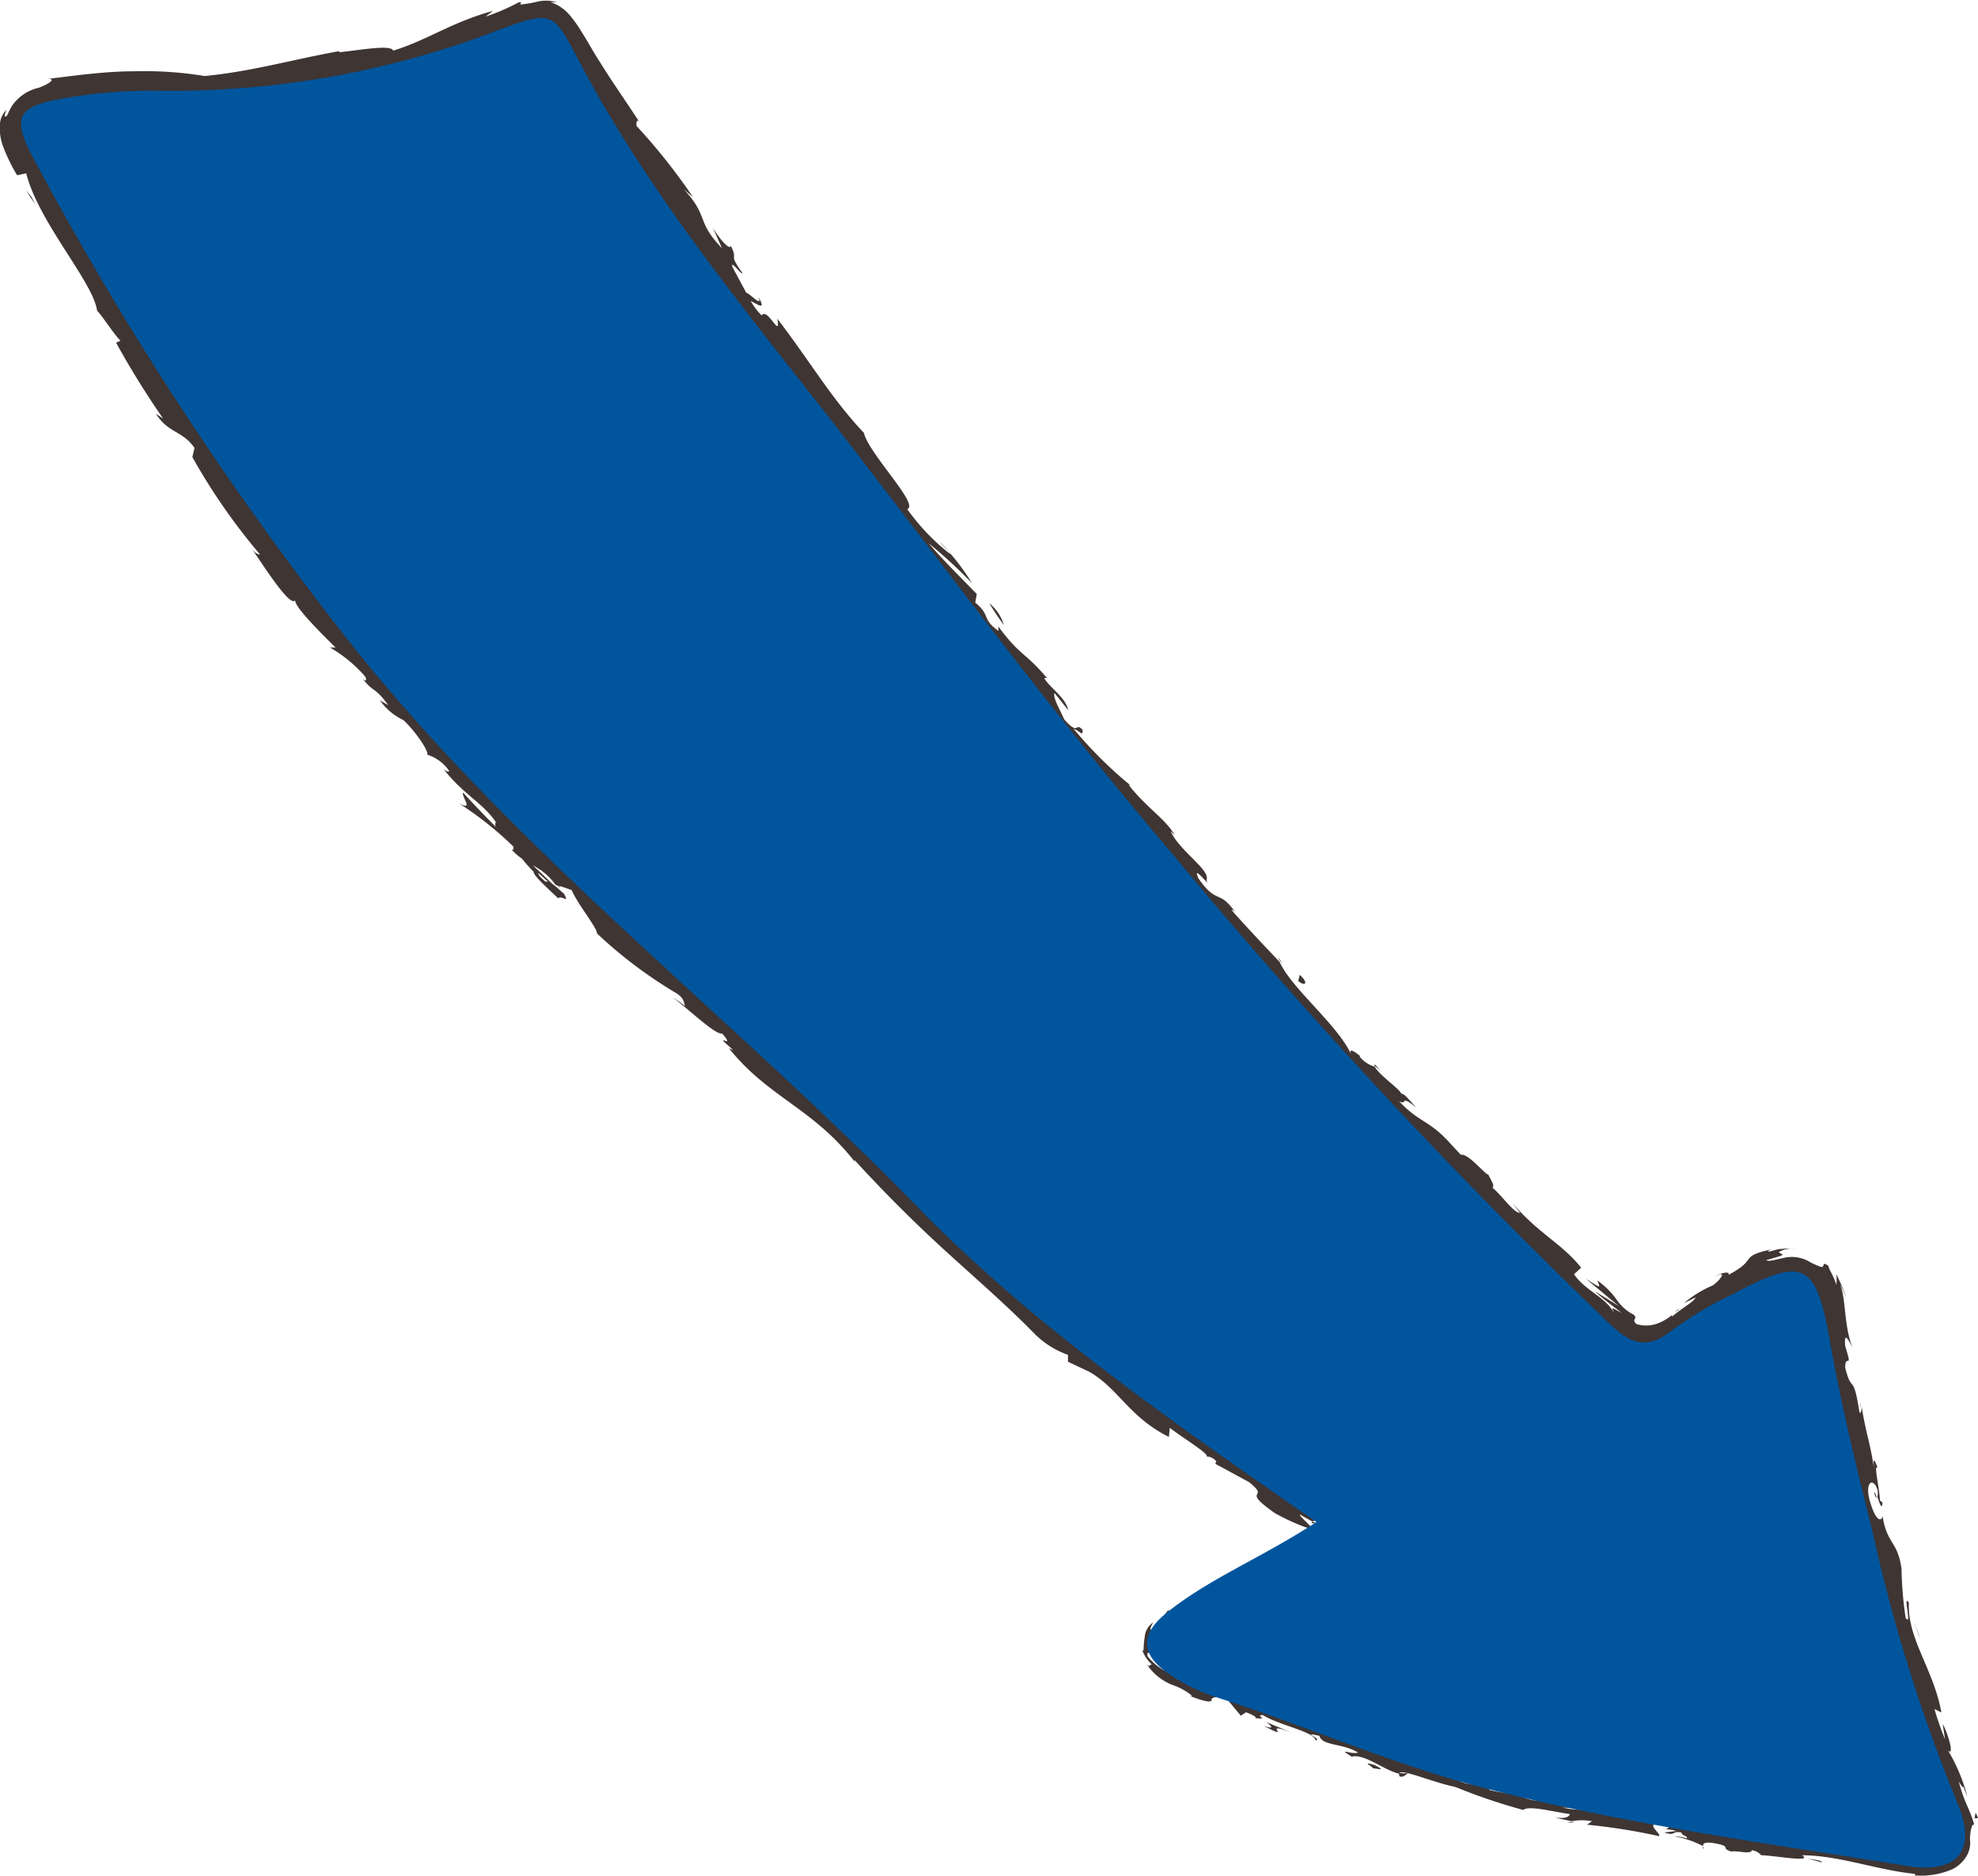 <svg xmlns="http://www.w3.org/2000/svg" width="91.31" height="86.6" viewBox="0 0 91.31 86.6"><defs><style>.cls-1{fill:#3f3533;}.cls-2{fill:#00559d;}</style></defs><title>arrow-05-02</title><g id="レイヤー_2" data-name="レイヤー 2"><g id="レイヤー_1-2" data-name="レイヤー 1"><path class="cls-1" d="M61,70.68c.09-.13-.06-.21-.39,0l-.12.37Z"/><path class="cls-1" d="M58.44,71.69c-.36.34-.74.79-.36.84.3-.44.45-.41.76-.9.34-.23.65-.29.64-.17.09-.13.58-.28.68-.53a3.83,3.83,0,0,0-1.67.92C58.34,71.88,58.43,71.75,58.44,71.69Z"/><path class="cls-1" d="M83.45,85.79l-.25-.07Z"/><path class="cls-1" d="M86.53,68.89c0,.18.09.25.11.26C86.59,69,86.54,68.85,86.53,68.89Z"/><path class="cls-1" d="M85.88,64.76a2.4,2.4,0,0,1,0,.24A.52.52,0,0,0,85.88,64.76Z"/><path class="cls-1" d="M83.45,85.79l.64.18C84.15,85.89,83.77,85.85,83.45,85.79Z"/><path class="cls-1" d="M54.19,75a2.35,2.35,0,0,0,.22-.26l-.23.22Z"/><path class="cls-1" d="M72.72,84.1l-.2,0-.18.06Z"/><path class="cls-1" d="M64.61,82c.18.07.31-.11.4-.17a.78.78,0,0,1-.43,0S64.57,81.91,64.61,82Z"/><path class="cls-1" d="M52.77,76.16a1.31,1.31,0,0,1-.06-.27A.94.94,0,0,0,52.77,76.16Z"/><path class="cls-1" d="M78.59,85.25s0,.06.06.08S78.63,85.28,78.59,85.25Z"/><path class="cls-1" d="M53.49,63.89l0,0C53.52,63.93,53.54,63.93,53.49,63.89Z"/><path class="cls-1" d="M60.74,70.31l-.12-.07a.34.34,0,0,0-.09.08Z"/><path class="cls-1" d="M81.8,57.82h0C82.1,57.72,82,57.76,81.8,57.82Z"/><path class="cls-1" d="M35,13.7c.33.75-1-.88-.42.2C34.61,13.76,35.53,14.57,35,13.7Z"/><path class="cls-1" d="M54,75.13l-.19.2Z"/><path class="cls-1" d="M34.61,13.9h0l.06.11A.6.6,0,0,1,34.61,13.9Z"/><path class="cls-1" d="M68.65,54.27a.56.56,0,0,0,.06.2S68.71,54.4,68.65,54.27Z"/><path class="cls-1" d="M77.73,60.3l-.3.16Z"/><path class="cls-1" d="M63.76,49.5a1.38,1.38,0,0,0-.31-.37l0,.08A.77.77,0,0,1,63.76,49.5Z"/><path class="cls-1" d="M59,44.19l.06.13.15.16Z"/><path class="cls-1" d="M37.38,49.62a.93.93,0,0,1,.11.37C37.52,49.8,38.32,50.48,37.38,49.62Z"/><path class="cls-1" d="M54.11,74.94a.28.28,0,0,1-.08.19l.15-.14S54.16,74.92,54.11,74.94Z"/><path class="cls-1" d="M62.34,50.4l-.74-.86C61.79,49.79,62.07,50.1,62.34,50.4Z"/><path class="cls-1" d="M4.63,11.06l.15.22A1,1,0,0,0,4.63,11.06Z"/><path class="cls-1" d="M59.33,47.05a3.61,3.61,0,0,0-.31-.58l-.13-.06Z"/><path class="cls-1" d="M37.49,50Z"/><path class="cls-1" d="M43.21,54.88c-.76-.78-.56-.18-.83-.23-1-.86-.28-.57-.49-1-.62-.53-1.25-.77-1.67-1.2,0-.07-.07-.16.07-.11-.76-.44-1.84-1.75-2.75-2.23a.29.29,0,0,1,0-.14.33.33,0,0,1-.15.38c-.35-.33-.77-.48-.78-.74a.68.68,0,0,0,.42.22l-.42-.29c-.16-.5.56.41.7.27A20.87,20.87,0,0,1,35,48c.05-.29,1.36,1.14.77.29l.79.87c-.38-.91.5.51.19-.37-1.08-1.11-1.35-1.08-2.43-2.18-.35-.13-.06.23-.41.1-1.78-1.29-.84-1.64-2.25-2.47a2.11,2.11,0,0,1-1.48-.93l.48.05c-1.07-1-.91-.27-1.91-1.48.28.11.92.73.78.55-.59-.86-.64-.37-1.21-.9l.06-.29c-1.18-1.06-2.57-2.13-3.85-3.33.12,0,.39.17.16-.18a37.53,37.53,0,0,1-4.58-5.06l-.7-.46c-.12-.15-.15-.33,0-.21-.49-.67-.14.06-.47-.18s-.31-.55-.06-.37a20.45,20.45,0,0,1-3.71-4.33l.24.2c-.66-1-1.18-.81-1.69-1.82l.16.15a48.71,48.71,0,0,1-4.1-6.26C9.3,19.27,8.49,17.17,8,17.26a25.4,25.4,0,0,0-1.29-2.92c-.28-.49-.67-.57-1.07-1.14l.19-.13-.69-.69v-.57l-.38-.53c.12.23.19.52.11.52a5.78,5.78,0,0,1-1-2.3l-1.34-2c.11,0,.33.34.53.59-.82-1,.1-.33-.64-1.24,0,.16-.16,0-.22,0s-.09-.3-.15-.49A2.05,2.05,0,0,1,2,6a.28.28,0,0,1,.19-.3.29.29,0,0,0,0,.16l.36-.09.61-.13L4.5,5.38a17.58,17.58,0,0,1,2.82-.2c-.68-.08-.53-.35,0-.37l.23.24C8,4.91,7,5,7.77,4.78c.76,0,.51.28.07.36l.93-.09c.06.08-.16.12-.22.21.38-.15,1.64.21,2.18-.1l.06.07a35,35,0,0,0,4.63-.68c0-.21.64-.29,1.09-.56a25.24,25.24,0,0,0,4-.81c1-.41.24-.26.64-.52.14.16,1.52-.32.84,0,.84-.29,1.37-.5,1.92-.72a8.39,8.39,0,0,1,.84-.3A1.28,1.28,0,0,1,25,1.62a.45.45,0,0,1,.27.11c0-.13-.12-.24,0-.26s.33.55.23.55L25.42,2A20.82,20.82,0,0,1,27.26,5.5,11.93,11.93,0,0,0,29.2,8.64l-.08-.08c.43.53.88,1.06,1.33,1.58.52.79-.45-.38-.14.26,1.54,1.63,2,2.87,3.29,4.18.4,1.47,3.1,3.91,4,5.62l0-.17c.41.31.31.51.5.82,0-.11-.23-.49,0-.3,2.67,3.16,5,6.89,7.55,10.33.92,1.26,1.08.28,2,2l-.54-.29c2.17,2.29,4,5,6.2,7.23-.17-.1-.23-.05-.42-.29a5.09,5.09,0,0,0,1.67,1.75c.3.37,0,.17.11.44.34.57,1.23,1.09,1.33,1.47,0,.06-.17-.1-.26-.18.35.26,1.28,1.51,1.17,1.07.68.93,1.52,1.6,2,2.37.57.3,1.22,1.56,1.59,1.48-.3.16,1.15,1.69,1.76,2.12-.24-.11.35.54.05.43.57.61,1.13,1.13,1.16.91.75,1.4,2.34,2,2.56,3l5.2,4.71c-.3.19-1.78-1.7-2-1.39,1.6,1.4,2.67,2,4.14,3.54.36.4-.32-.11-.5-.19.42.34.76.67,1.25,1.06a3.67,3.67,0,0,0,.88.49,2.18,2.18,0,0,0,1.16.09,3,3,0,0,0,1-.39c.27-.17.48-.36.63-.47.34-.27.71-.52,1.08-.78,0,0-.14.16-.28.27.29-.19.74-.35.63-.47l-.29.2c-.62.08,1.06-1.09,1.07-1.23-.34.67,1.67-.72,1.05.22.2-.13.43-.32.34-.39.32-.11.43-.09.17.15a8.87,8.87,0,0,0,.81-.45.47.47,0,0,1,.52,0c0,.06-.15,0-.22.12a.39.39,0,0,1,.44.11,2,2,0,0,1,.42,1c-.06,0-.09.07-.16-.19.24.76.41,1.48.67,2.21A14.11,14.11,0,0,1,84.75,65c-.44-.48,0,.66-.21.82l.3,1,0-.43c.19.88.56,1.62.64,2.39l-.26-.62.42,1.63-.1-1c.34.85.32-.18.51,1-.08-.23.18.89.15,1.38h0a5,5,0,0,1,.49,1.5c0,.19-.34-.06-.37.06.34.37.59,2,1,2.5-.11-.16-.25-.14-.27-.07l.28.31c.06.42,0,.48-.09.45.31,1.22.23-.48.5,1,0-.1-.06,0-.16-.27.34,1.47,1,2.74,1.35,4.06-.13.48-.48-1.11-.54-.59A27.65,27.65,0,0,0,89.7,83a7.32,7.32,0,0,1,.58,1.31,1.29,1.29,0,0,1-.11,1.11,1,1,0,0,0,.14-.21c.16.15,0,.46-.39.56a8.82,8.82,0,0,1-1.25.14c.22,0,.27-.22.22-.17-.54,0-1.22-.16-2-.22l-2.58-.22.26-.07c-.75-.21-2-.36-2.81-.54-.26.06-.73,0-.47.16-2.44-1-4.89-.49-7-1.41.27,0,.65,0,.44,0l-1.92-.29c.12.2.23.16.6.37a4,4,0,0,1-1.28-.08c.88.07,0-.28-.3-.45.05.06-.09.09-.07.15-.92-.52-.24.31-1.54-.21l.09-.07a9.4,9.4,0,0,1-1.54-.23c-.18-.25.56,0,.63-.11-.76-.18-1.59,0-2.22-.41.33,0,.79.17,1.13.2a4.6,4.6,0,0,0-1.32-.6l0,0-1.22-.5.3.16c-1.09.2-1.92-.53-3.28-.66,1.32.13.27-.1.44-.28-.3-.18-.76-.42-.6-.43-.65,0-.93-.49-1.85-.55,0-.08-.63-.24-.43-.36-.79-.23.14.19,0,.25-1.25-.2-2.71-1.3-4.5-1.53-.71-.19-1.14-.33-1.56-.48a2.51,2.51,0,0,1-1.31-.87c-.05-.25.06-.17.17-.07l.26.23A1.22,1.22,0,0,1,53.62,75c0,.14.09.07.28,0,.4-.36.12-.46.79-.83a2.3,2.3,0,0,1-.28.59A15,15,0,0,1,56,73.38c.23,0-.27.39-.43.6a10.4,10.4,0,0,0,1.85-1.45l-.49.19c.26-.16.22.07,0,.21-.53.48-.9.44-1,.4l.42-.3c-.68-.12-1.75,1.12-2.51,1.76a4.77,4.77,0,0,1,.13-.51,3.77,3.77,0,0,0-.58.89c-.17.12-.44.18-.15-.28a.88.88,0,0,0-.39.62,5.17,5.17,0,0,0-.06.67c0,.08,0,0-.06,0a1.71,1.71,0,0,0,.46.67c-.14-.09-.09.27-.35-.19a2.52,2.52,0,0,0,1.31,1.13,2.75,2.75,0,0,1,.89.5l-.11,0c.89.34,1,.26,1,.19s0-.19.66-.11l.69.83.24-.16c.18.07.52.21.43.27.7.08-.08-.13.35-.14.78.49,2.36.75,2.43,1.17.36-.05-.76-.43.18-.21.12.47,1.07.33,1.78.77-.31.11-1-.26-.29.19.58-.15,1.48.62,2.17.78.12-.25,1.47.38,2.62.62a26.31,26.31,0,0,0,3.13,1.06l0,0c.26-.22,1.34.08,2.15.19-.06.16-.22.2-.67.17l.75.16a2.54,2.54,0,0,1,.94,0l-.23.16a27.91,27.91,0,0,1,3.33.53c.11-.17-.93-.71.45-.59,0,.11.06.3-.31.27a2.2,2.2,0,0,1,.66.08l-.57.07c.57.18.33-.09.8,0,0,.15.33.17.24.27a2.33,2.33,0,0,0-.59-.1,4.72,4.72,0,0,1,1.35.46c0-.09,0-.2.42-.15,1,.16.32.23.89.4.26-.06.89.15.94-.06a.67.67,0,0,1,.43.23c.54,0,2.44.36,1.89,0l-.13,0h.09c1.75,0,3.5.69,5.25.86v.07a3.61,3.61,0,0,0,1.76-.3,1.6,1.6,0,0,0,.65-.64,1.23,1.23,0,0,0,.13-.72c0-.33.09-.79.2-.67-.24-.83-.41-.88-.72-2,.42.67,0-.29.4.7a8.11,8.11,0,0,0-.89-2.13c.3.27,0-.79-.25-1.23l.11.71a13.06,13.06,0,0,1-.49-1.4l.32.16c-.36-2-1.58-3.4-1.5-5.06-.31-.48.17,1.12-.15.7a17.19,17.19,0,0,1-.19-2.27c-.18-1.3-.66-1.1-.88-2.45,0,.19-.24.41-.55-.57s.11-1.23.31-.66c.06.22,0,.34,0,.34.1.29.22.67.24.28l-.12-.1c0-.48-.31-1.75-.1-1.49-.24-.68-.21-.26-.14.27-.14-1.22-.41-1.87-.6-3.11,0,.21-.07.41-.11.21-.29-1.82-.34-.76-.65-2,0-.72.37.19,0-1-.07-.77.2-.2.34.08-.42-1.09-.28-2.16-.58-2.95.12.23.21.44.3.66a8.77,8.77,0,0,0-.47-1.11,2.11,2.11,0,0,1,0,.49c-.11-.4-.41-.83-.35-.86-.26-.21-.23-.06-.26,0s-.09.06-.57-.17a1.61,1.61,0,0,0-1.26-.21c-.39.08-.68.18-.8.1.81-.23.82-.23.69-.3s-.11-.06-.06-.1a1.27,1.27,0,0,1,.78-.12,2.94,2.94,0,0,0-.66,0c-.21,0-.41.08-.63.13-.06,0,0-.07.16-.11-.87.17-1,.33-1.11.48s-.25.35-.91.7c.1-.21-.43-.06-.62.07.52-.27.35.06-.09.41a5.19,5.19,0,0,0-1.34.82l.54-.26c-.11.22-.55.43-1.09.88-.11-.06.48-.42.25-.32a2.27,2.27,0,0,1-1,.67,1.55,1.55,0,0,1-.9,0c-.25-.24.09-.23-.12-.43a2.08,2.08,0,0,1-.8-.71,3.75,3.75,0,0,0-.88-.87c.13.36.2.38-.53-.08l1.52,1.26-1.1-.68c.43.41,1,.8,1.23,1-.53-.29-.46-.29-.35,0-.41-.76-1.3-1-1.85-1.79l.33-.3c-.88-1.12-2-1.59-3.18-3l.36.47c-.3,0-.82-.79-1.28-1.17.14-.06-.08-.37-.19-.61-.06.1-.93-1-1.26-.9L67,52.84c-1-1.14-1.47-1-2.41-2,.41.2,0-.35.78.28-.32-.35-.59-.69-.67-.62-.12-.27-1-.84-1.24-1.26a1.4,1.4,0,0,1-.69-.46c0-.06.05,0,.05,0s-.63-.56-.44-.1c-.65-1.4-2.77-3.06-3.31-4.28-.73-.76-1.59-1.68-2.22-2.39.08,0,.06,0,.17.1-.75-1.08-.85-.33-1.7-1.57-.32-.73.61.52.37.1.23-.47-1.22-1.32-1.65-2.27l.18.17c-.37-.69-1.35-1.31-2.11-2.3,0,0,.07,0,.06,0a19.44,19.44,0,0,1-2.62-2.61c.38.17.42.37.43.07-.36-.41-.15.31-.86-.5-.13-.34-.54-1-.44-1.21l.63.79c-.11-.58-.82-1-1.11-1.48l.13,0c-1-1.2-1.23-1-2.24-2.38l0,.2c-.79-.55-.34-.71-1.07-1.3l.07-.4c-.42-.44-1.51-1.51-2.22-2.34a21.89,21.89,0,0,1,2,1.84A10.5,10.5,0,0,0,43.36,25a2.66,2.66,0,0,1,.52.59,9.91,9.91,0,0,1-2-2.09c.59-.19-1.78-2.56-2-3.52-1.47-1.54-2.52-3.35-4-5.27.18,1-.45-.55-.72-.15a3.16,3.16,0,0,1-.51-.67l-.83-1.55c-.14-.41.41.37.46.27-.72-1-.16-.53-.55-1.27,0,.23-.45-.2-.82-.82l.42.94c-1.22-1.27-.58-1.44-1.77-2.73l.43.37a27.31,27.31,0,0,0-2.61-3.29c0-.16,0-.4.19-.09C29,4.82,28.3,3.85,27.71,2.89c-.31-.47-.59-1-.87-1.43A5.49,5.49,0,0,0,26.3.7a1.94,1.94,0,0,0-.89-.6l.3,0a1.84,1.84,0,0,0-1,0A5.49,5.49,0,0,1,24,.21s.15-.15-.06-.1a9.88,9.88,0,0,1-1.53.66L22.76.5c-2,.56-2.93,1.31-4.61,1.84-.08-.31-1.69,0-2.49.07V2.36c-2.35.43-4,.93-6.21,1.15a17.25,17.25,0,0,0-3.22-.22c-1.38,0-2.78.2-4,.35.38,0,0,.25-.44.41a2.05,2.05,0,0,0-1.15.72c-.28.35-.29.7-.43.59A1.4,1.4,0,0,1,.3,5.07,1,1,0,0,0,0,5.7a2.4,2.4,0,0,0,.12,1A8.12,8.12,0,0,0,.79,8.09L1.21,8c.57,2.26,3.08,5,3.27,6.33.36.42.71,1,1.08,1.4l-.2.09a39.59,39.59,0,0,0,2.17,3.5L7.2,19.1c.56.9,1.24.78,1.78,1.58l-.1.42A28.32,28.32,0,0,0,12,25.59c-.06,0-.16,0-.35-.22.5.71,1.82,2.82,2,2.3-.21.19,1.13,1.52,1.84,2.22h-.26a6.32,6.32,0,0,1,1.61,1.32c.15.23,0,.29-.17,0,.51.77.6.43,1.25,1.34l-.38-.22a2.79,2.79,0,0,0,1.08.91c.45.4,1.16,1.37,1.11,1.6a1.91,1.91,0,0,1,1,.74c0,.1-.17,0-.26-.08,1,1.25,1.8,1.54,2.42,2.45a.23.23,0,0,0,0,.22c-.89-.89-1.57-1.64-1.5-1.58-.14.13.54.89-.21.49a15.71,15.71,0,0,1,2.52,2,.43.43,0,0,1,0,.14l-.08,0a2.51,2.51,0,0,0,.47.41,8.09,8.09,0,0,0,.54.61c0,.2.78.88,1.14,1.23.12-.18.57.3.24-.25.05.06-.08-.05-.33-.28l-.17-.13h0c-.24-.23-.55-.53-.91-.86a2.86,2.86,0,0,1,1.05.9,7.25,7.25,0,0,1,.74.24c.3.69,1.16,1.71,1.17,2a20.81,20.81,0,0,0,3.7,2.78c.36.26.29.42.37.58a4.77,4.77,0,0,0-.57-.4c.72.52,1.94,1.72,2.28,1.66.73.84-.63-.23.51.76l-.2-.08c1.88,2.35,4,2.78,6,5.49-.14-.18-.21-.27-.21-.34,1.27,1.39,2.63,2.76,4.07,4.08s2.91,2.58,4.22,3.92a4.09,4.09,0,0,0,1.57,1l0,.32,1,.47c1.36.8,1.83,2.09,3.66,3L54,65.91c.56.44,1.88,1.24,1.69,1.32a.62.62,0,0,1,.46.23l-.05.11,1.55.84c1.06.84-.45.26,1.16,1.41.63.38,1.91.91,1.73.69S60,70,60,69.91l.59.33c.3-.22.93-.22-.29-1.36l-1.06-.48-.21-.35.8.54a2.18,2.18,0,0,0-1.1-.67.85.85,0,0,0-.28-.42l-1.12-.38c0-.19.57.07,0-.43-.52-.17.23.55-.54.13-.35-.45-.15-.46-.75-.72,0-.13.12-.1.35,0a10.67,10.67,0,0,0-1.6-.87c-.35-.49-1.6-1.09-1.35-1.33a5.74,5.74,0,0,1-1.39-.7c1,.27-1.55-1.2-1.08-1.39-.79-.15-2.1-1.46-3.18-2.11a.64.64,0,0,1,.28.15,8.33,8.33,0,0,1-.9-1c-.26.16-1.13-.51-1.69-.78-.44-.79.62.1.6-.28-.13.2-1.26-.84-1.18-.5-.36-.58-.35-.45-.43-.86-.34.18-.49-.37-1-.6-.54-.81.08-.41-.75-1.09C42.44,54.29,43.21,54.88,43.21,54.88ZM24.46,38h0l.38.36ZM23,36.48l.64.66c0,.1-.11.1-.26-.06C23.47,37.13,23.15,36.75,23,36.48Zm2.16,4.2c-.26-.22-.32-.33-.32-.39l.44.39h.05A.33.33,0,0,1,25.13,40.68Z"/><path class="cls-1" d="M25.76,40.89l.11.09-.11-.17-.14,0Z"/><path class="cls-1" d="M83.16,85.71h0l-.08,0Z"/><polygon class="cls-1" points="5.91 13.04 5.86 13.07 6 13.2 5.91 13.04"/><path class="cls-1" d="M71.82,82.93s0-.05-.13-.09S71.75,82.89,71.82,82.93Z"/><path class="cls-1" d="M67,81.65l-.65-.27C66.61,81.51,66.82,81.59,67,81.65Z"/><path class="cls-1" d="M63.37,80.34a.16.16,0,0,0-.1.06h0Z"/><path class="cls-1" d="M78.69,61.37l-.12.08C78.31,61.66,78.49,61.53,78.69,61.37Z"/><path class="cls-1" d="M86.25,71.22a4.41,4.41,0,0,1-.24-.54C86.07,71,86.13,71.24,86.25,71.22Z"/><polygon class="cls-1" points="62.42 50.5 62.42 50.5 62.34 50.41 62.42 50.5"/><path class="cls-1" d="M85.82,69.84a3.16,3.16,0,0,0,.19.84A6,6,0,0,0,85.82,69.84Z"/><path class="cls-1" d="M57,73.21l.16-.09s0,0,0,0Z"/><path class="cls-1" d="M57.14,73.08l.17-.12A.76.76,0,0,0,57.14,73.08Z"/><path class="cls-1" d="M57.67,72.71l-.36.25A1,1,0,0,0,57.67,72.71Z"/><path class="cls-1" d="M53.52,75.9l.08,0S53.56,75.91,53.52,75.9Z"/><path class="cls-1" d="M54.15,76.71a1.6,1.6,0,0,1-.34-.42,1.68,1.68,0,0,1-.14-.35H53.6c.06,0,0,.16.12.34A.81.81,0,0,0,54.15,76.71Z"/><path class="cls-1" d="M59.67,80l-1.2-.5c.19.15.43.36-.13.17C59.8,80.43,58.08,79.36,59.67,80Z"/><path class="cls-1" d="M63.44,81.47c-.68-.2,0,.11-.08.15C63.8,81.69,63.91,81.71,63.44,81.47Z"/><path class="cls-1" d="M91.1,83.93l.21,0C91.11,83.37,91.24,84,91.1,83.93Z"/><polygon class="cls-1" points="88.19 78.97 88.24 79.52 88.49 79.7 88.19 78.97"/><polygon class="cls-1" points="88.55 75.42 88.64 75.64 88.34 74.8 88.55 75.42"/><path class="cls-1" d="M60,45l-.07.28C60.21,45.54,60.46,45.42,60,45Z"/><path class="cls-1" d="M46.34,28.85a2,2,0,0,0-.67-1A11.51,11.51,0,0,0,46.34,28.85Z"/><polygon class="cls-1" points="1.46 9.1 1.19 8.77 1.63 9.44 1.46 9.1"/><path class="cls-2" d="M60.77,70.26c-6.69-4.65-13.07-9.05-18.47-14.6C33.85,47,24.15,39.59,16.49,30.08A150.4,150.4,0,0,1,1.61,7.43C.51,5.41.74,4.91,3,4.53a23.07,23.07,0,0,1,4.39-.34A42.14,42.14,0,0,0,22.9,1.43c2.68-1,2.62-.9,3.89,1.5C30,9,34.41,14.33,38.63,19.73c5,6.47,9.89,13.11,15.21,19.35A261.1,261.1,0,0,0,74.36,61.16c1,.92,1.71,1.13,2.82.25A18.29,18.29,0,0,1,80,59.73C83.29,58,83.83,58.24,84.49,62c.52,2.9,1.21,5.75,1.93,8.61a76.62,76.62,0,0,0,3.94,12.62c1,2.38-.22,3.25-2.3,2.91-6.51-1.06-13-1.92-19.46-3.58-4.32-1.11-8.29-2.89-12.47-4.22a8.43,8.43,0,0,1-2.28-1.15c-1.12-.8-1.25-1.69-.07-2.68C55.77,72.88,58.2,71.94,60.77,70.26Z"/></g></g></svg>
